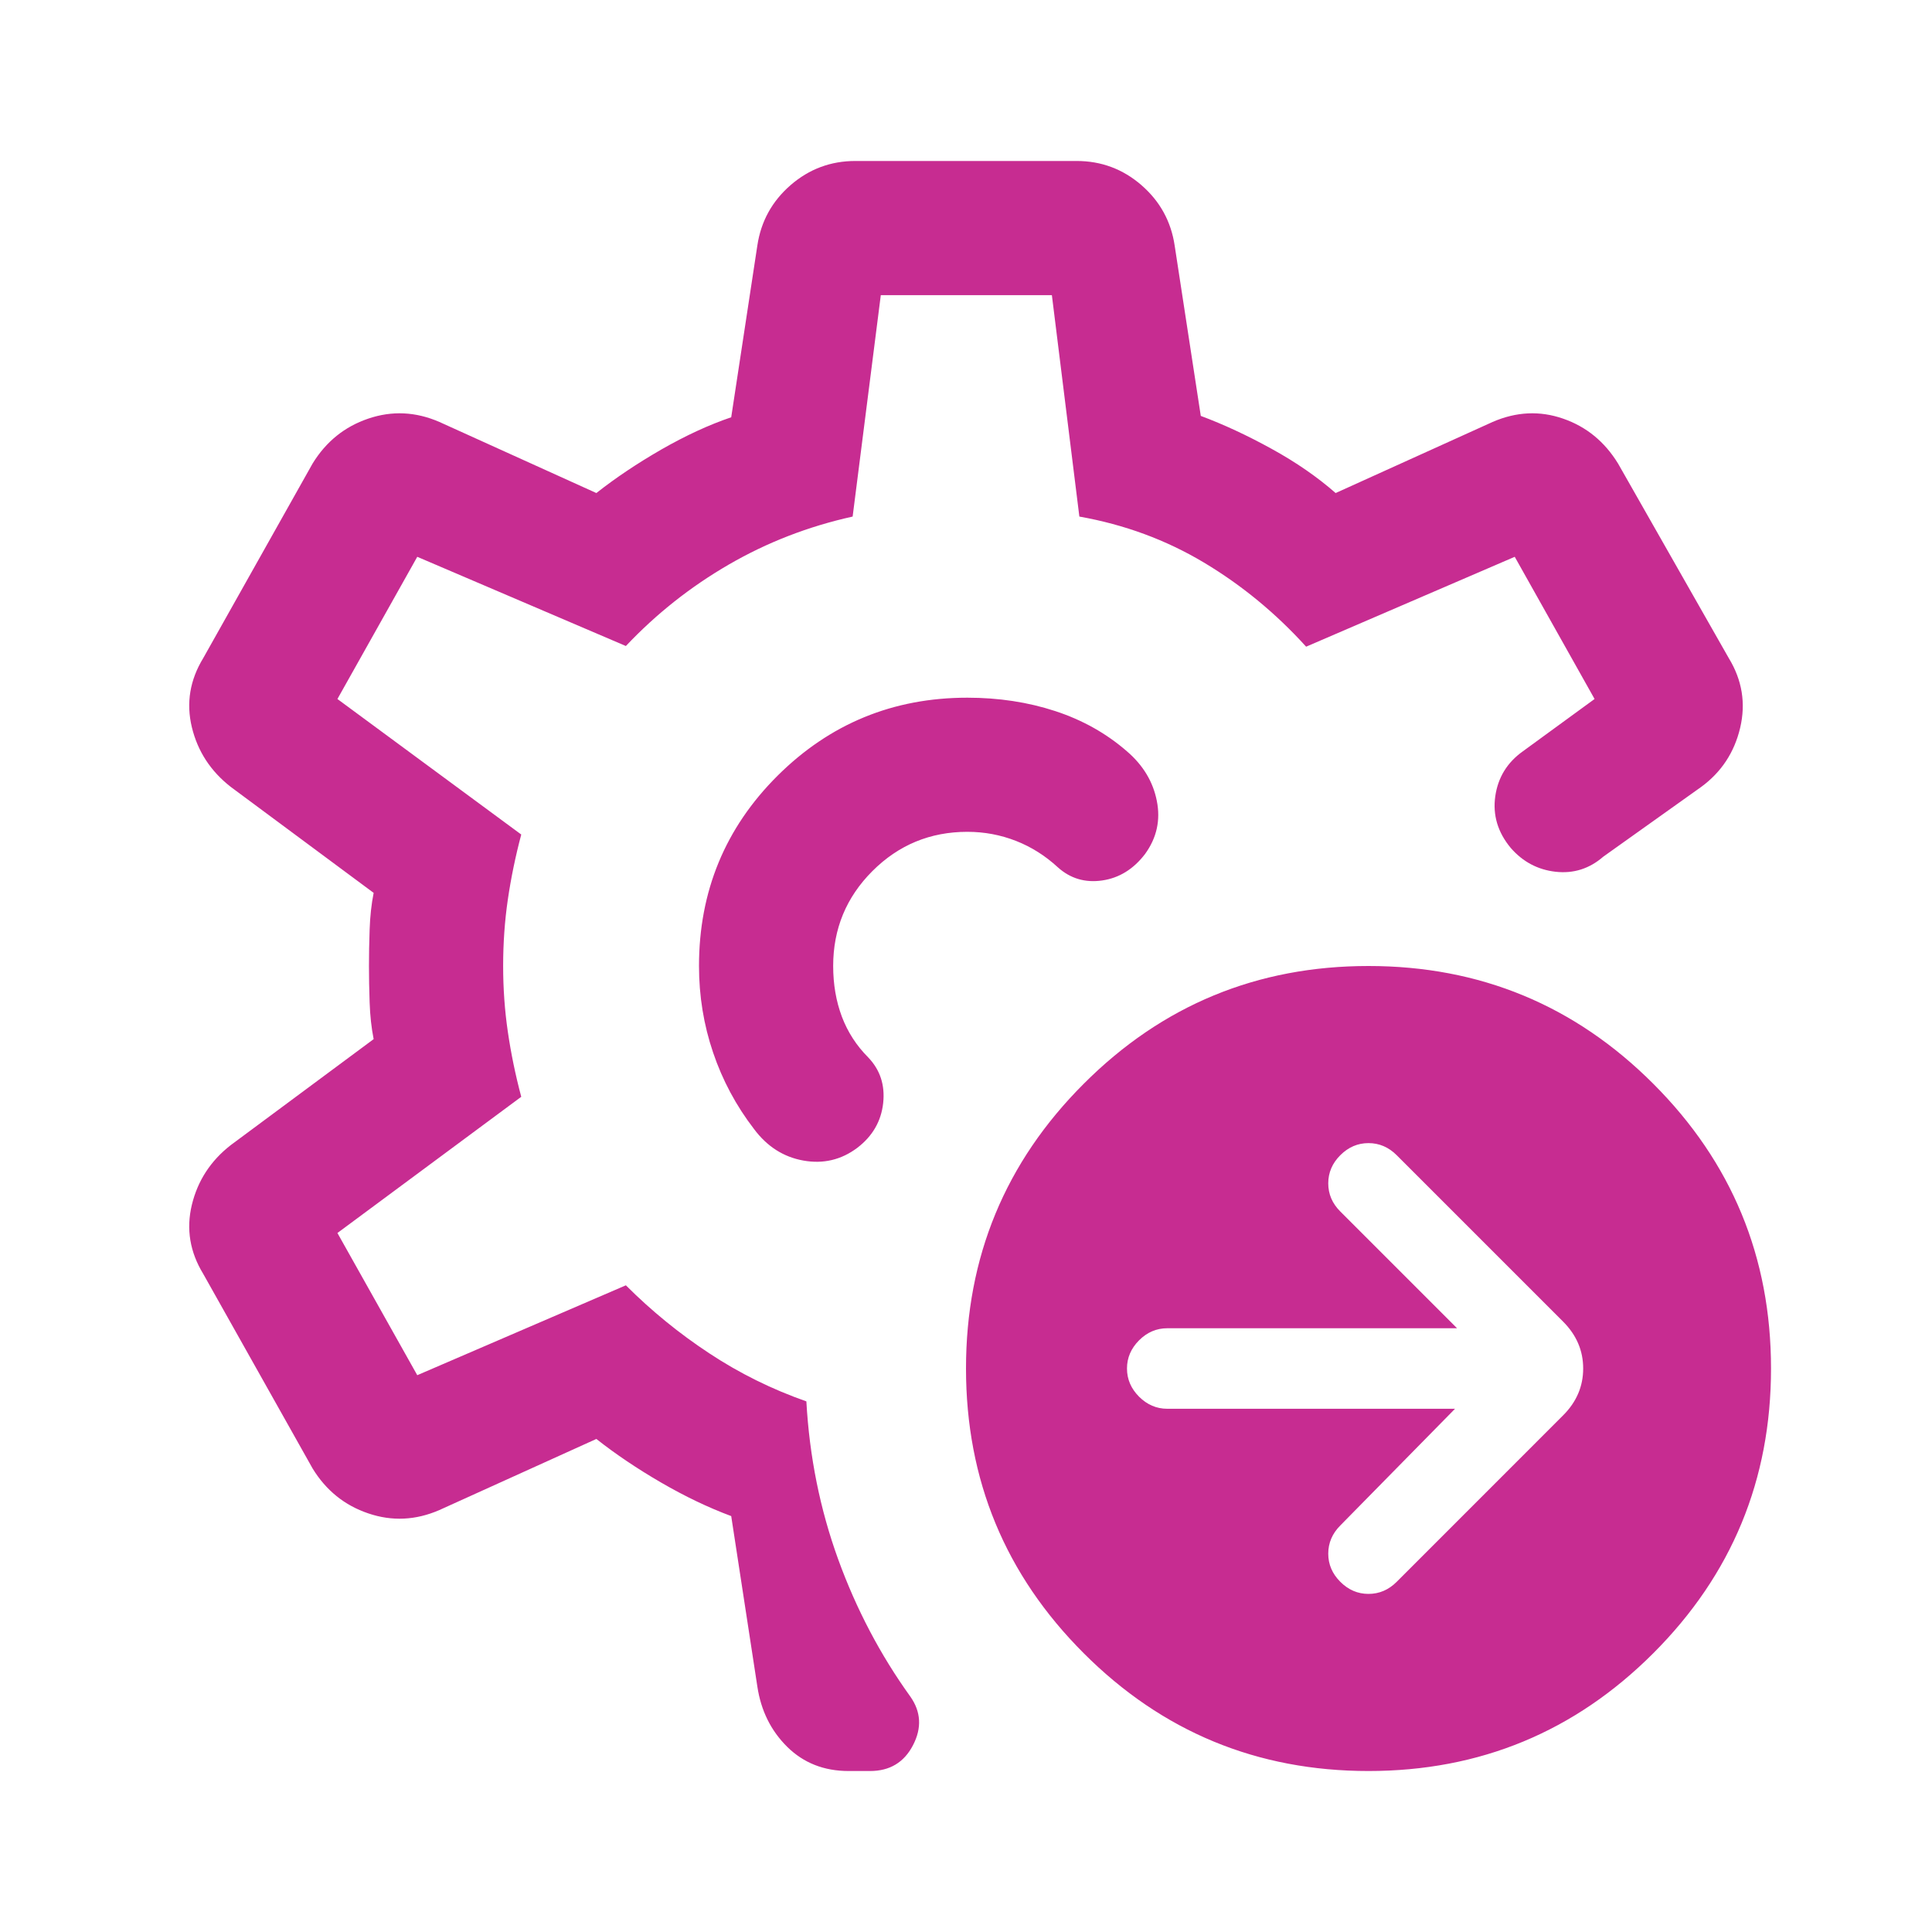 <svg width="40" height="40" viewBox="0 0 40 40" fill="none" xmlns="http://www.w3.org/2000/svg">
<mask id="mask0_15814_19930" style="mask-type:alpha" maskUnits="userSpaceOnUse" x="0" y="0" width="40" height="40">
<rect width="40" height="40" fill="#D9D9D9"/>
</mask>
<g mask="url(#mask0_15814_19930)">
<path d="M30.125 29.167L27.75 31.583C27.583 31.75 27.5 31.945 27.5 32.167C27.5 32.389 27.583 32.583 27.75 32.75C27.917 32.917 28.111 33 28.333 33C28.555 33 28.75 32.917 28.917 32.75L32.361 29.305C32.639 29.028 32.778 28.704 32.778 28.333C32.778 27.963 32.639 27.639 32.361 27.361L28.917 23.917C28.75 23.75 28.555 23.667 28.333 23.667C28.111 23.667 27.917 23.75 27.75 23.917C27.583 24.083 27.5 24.278 27.5 24.5C27.5 24.722 27.583 24.917 27.75 25.083L30.167 27.5H24.167C23.944 27.5 23.75 27.583 23.583 27.75C23.417 27.917 23.333 28.111 23.333 28.333C23.333 28.556 23.417 28.75 23.583 28.917C23.75 29.083 23.944 29.167 24.167 29.167H30.125ZM28.333 36.667C26.028 36.667 24.062 35.854 22.438 34.229C20.812 32.604 20 30.639 20 28.333C20 26.028 20.812 24.062 22.438 22.438C24.062 20.812 26.028 20 28.333 20C30.639 20 32.604 20.812 34.229 22.438C35.854 24.062 36.667 26.028 36.667 28.333C36.667 30.639 35.854 32.604 34.229 34.229C32.604 35.854 30.639 36.667 28.333 36.667ZM17.57 36.667C17.06 36.667 16.637 36.5 16.299 36.167C15.961 35.833 15.755 35.417 15.68 34.917L15.139 31.389C14.666 31.213 14.183 30.982 13.688 30.695C13.192 30.407 12.745 30.106 12.347 29.792L9.097 31.264C8.607 31.477 8.116 31.5 7.625 31.333C7.134 31.167 6.75 30.857 6.472 30.403L4.208 26.375C3.931 25.921 3.852 25.445 3.972 24.945C4.093 24.445 4.361 24.032 4.778 23.708L7.736 21.514C7.69 21.282 7.662 21.03 7.653 20.757C7.643 20.484 7.639 20.231 7.639 20C7.639 19.769 7.643 19.516 7.653 19.243C7.662 18.97 7.69 18.718 7.736 18.486L4.778 16.292C4.361 15.967 4.093 15.556 3.972 15.056C3.852 14.556 3.931 14.079 4.208 13.625L6.472 9.597C6.75 9.144 7.134 8.833 7.625 8.667C8.116 8.5 8.607 8.523 9.097 8.736L12.347 10.208C12.745 9.894 13.195 9.593 13.695 9.305C14.195 9.019 14.676 8.796 15.139 8.639L15.68 5.083C15.755 4.583 15.984 4.167 16.368 3.833C16.752 3.5 17.199 3.333 17.708 3.333H22.292C22.801 3.333 23.248 3.5 23.632 3.833C24.016 4.167 24.245 4.583 24.32 5.083L24.861 8.611C25.333 8.787 25.822 9.014 26.326 9.292C26.831 9.569 27.273 9.875 27.653 10.208L30.903 8.736C31.393 8.523 31.88 8.5 32.361 8.667C32.843 8.833 33.222 9.144 33.5 9.597L35.792 13.625C36.069 14.079 36.148 14.56 36.028 15.07C35.907 15.579 35.639 15.986 35.222 16.292L33.195 17.736C32.907 17.986 32.579 18.09 32.208 18.049C31.838 18.007 31.528 17.843 31.278 17.555C31.009 17.232 30.903 16.875 30.958 16.486C31.014 16.097 31.204 15.787 31.528 15.556L33.014 14.472L31.361 11.528L27.042 13.389C26.412 12.694 25.706 12.113 24.924 11.646C24.141 11.178 23.282 10.861 22.347 10.695L21.778 6.111H18.236L17.653 10.695C16.736 10.898 15.882 11.229 15.09 11.688C14.299 12.146 13.588 12.708 12.958 13.375L8.639 11.528L6.986 14.472L10.792 17.278C10.671 17.732 10.579 18.181 10.514 18.625C10.449 19.07 10.417 19.528 10.417 20C10.417 20.463 10.449 20.917 10.514 21.361C10.579 21.806 10.671 22.255 10.792 22.708L6.986 25.528L8.639 28.472L12.958 26.611C13.486 27.139 14.062 27.609 14.688 28.021C15.312 28.433 15.982 28.764 16.695 29.014C16.759 30.162 16.979 31.252 17.354 32.285C17.729 33.317 18.227 34.264 18.847 35.125C19.069 35.44 19.088 35.776 18.903 36.132C18.718 36.489 18.421 36.667 18.014 36.667H17.57ZM20.028 14.445C18.491 14.445 17.18 14.984 16.097 16.062C15.014 17.141 14.472 18.454 14.472 20C14.472 20.62 14.569 21.218 14.764 21.792C14.958 22.366 15.241 22.894 15.611 23.375C15.88 23.736 16.22 23.954 16.632 24.028C17.044 24.102 17.417 24.014 17.75 23.764C18.065 23.523 18.243 23.215 18.285 22.84C18.326 22.465 18.222 22.148 17.972 21.889C17.732 21.648 17.551 21.368 17.43 21.049C17.31 20.729 17.25 20.38 17.25 20C17.25 19.231 17.521 18.576 18.062 18.035C18.604 17.493 19.259 17.222 20.028 17.222C20.38 17.222 20.715 17.285 21.035 17.41C21.354 17.535 21.643 17.718 21.903 17.958C22.162 18.19 22.468 18.28 22.82 18.229C23.171 18.178 23.468 17.995 23.708 17.68C23.949 17.347 24.03 16.981 23.951 16.583C23.873 16.185 23.667 15.843 23.333 15.556C22.907 15.185 22.412 14.907 21.847 14.722C21.282 14.537 20.676 14.445 20.028 14.445Z" fill="#C72C91"/>
</g>
</svg>

